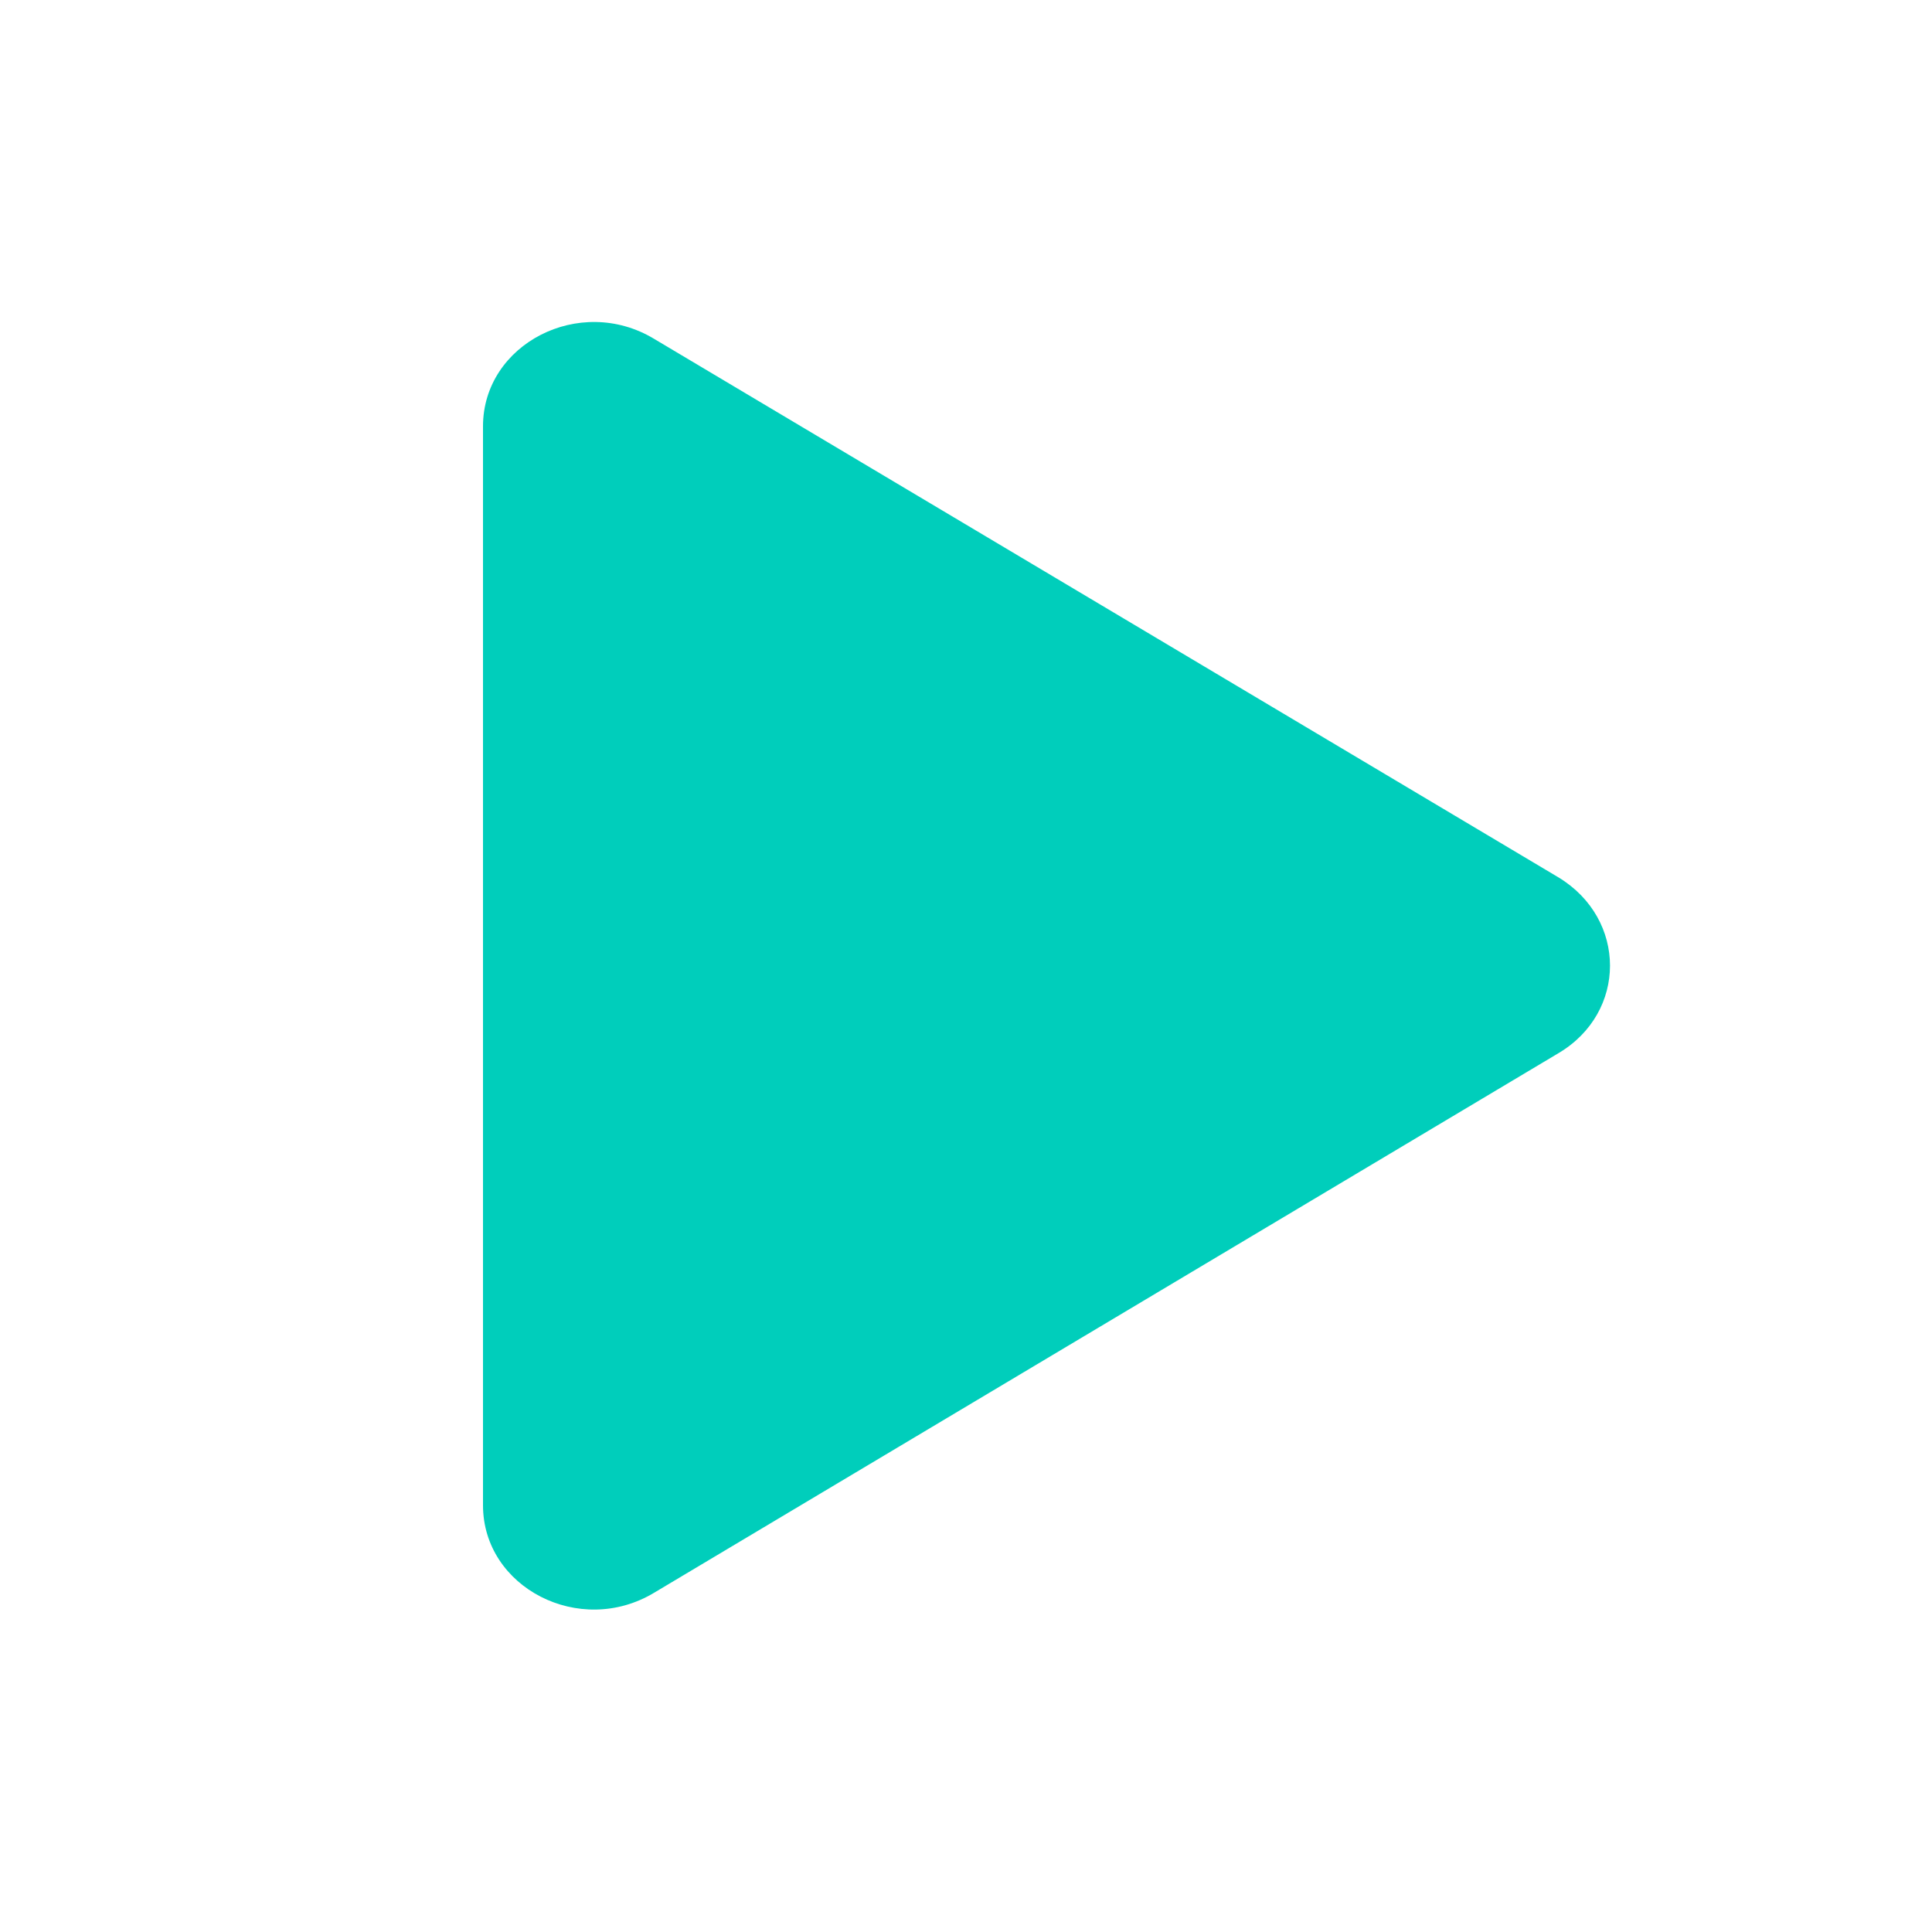 <svg width="24" height="24" viewBox="0 0 24 24" fill="none" xmlns="http://www.w3.org/2000/svg">
<g clip-path="url(#clip0_28_169)">
<path d="M6 5.296V18.699C6 19.721 7.201 20.342 8.125 19.786L19.358 13.084C20.214 12.579 20.214 11.415 19.358 10.898L8.125 4.209C7.201 3.652 6 4.274 6 5.296Z" fill="#00CEBB"/>
</g>
<defs>
<clipPath id="clip0_28_169">
<rect width="24" height="24" fill="white"/>
</clipPath>
</defs>
</svg>
